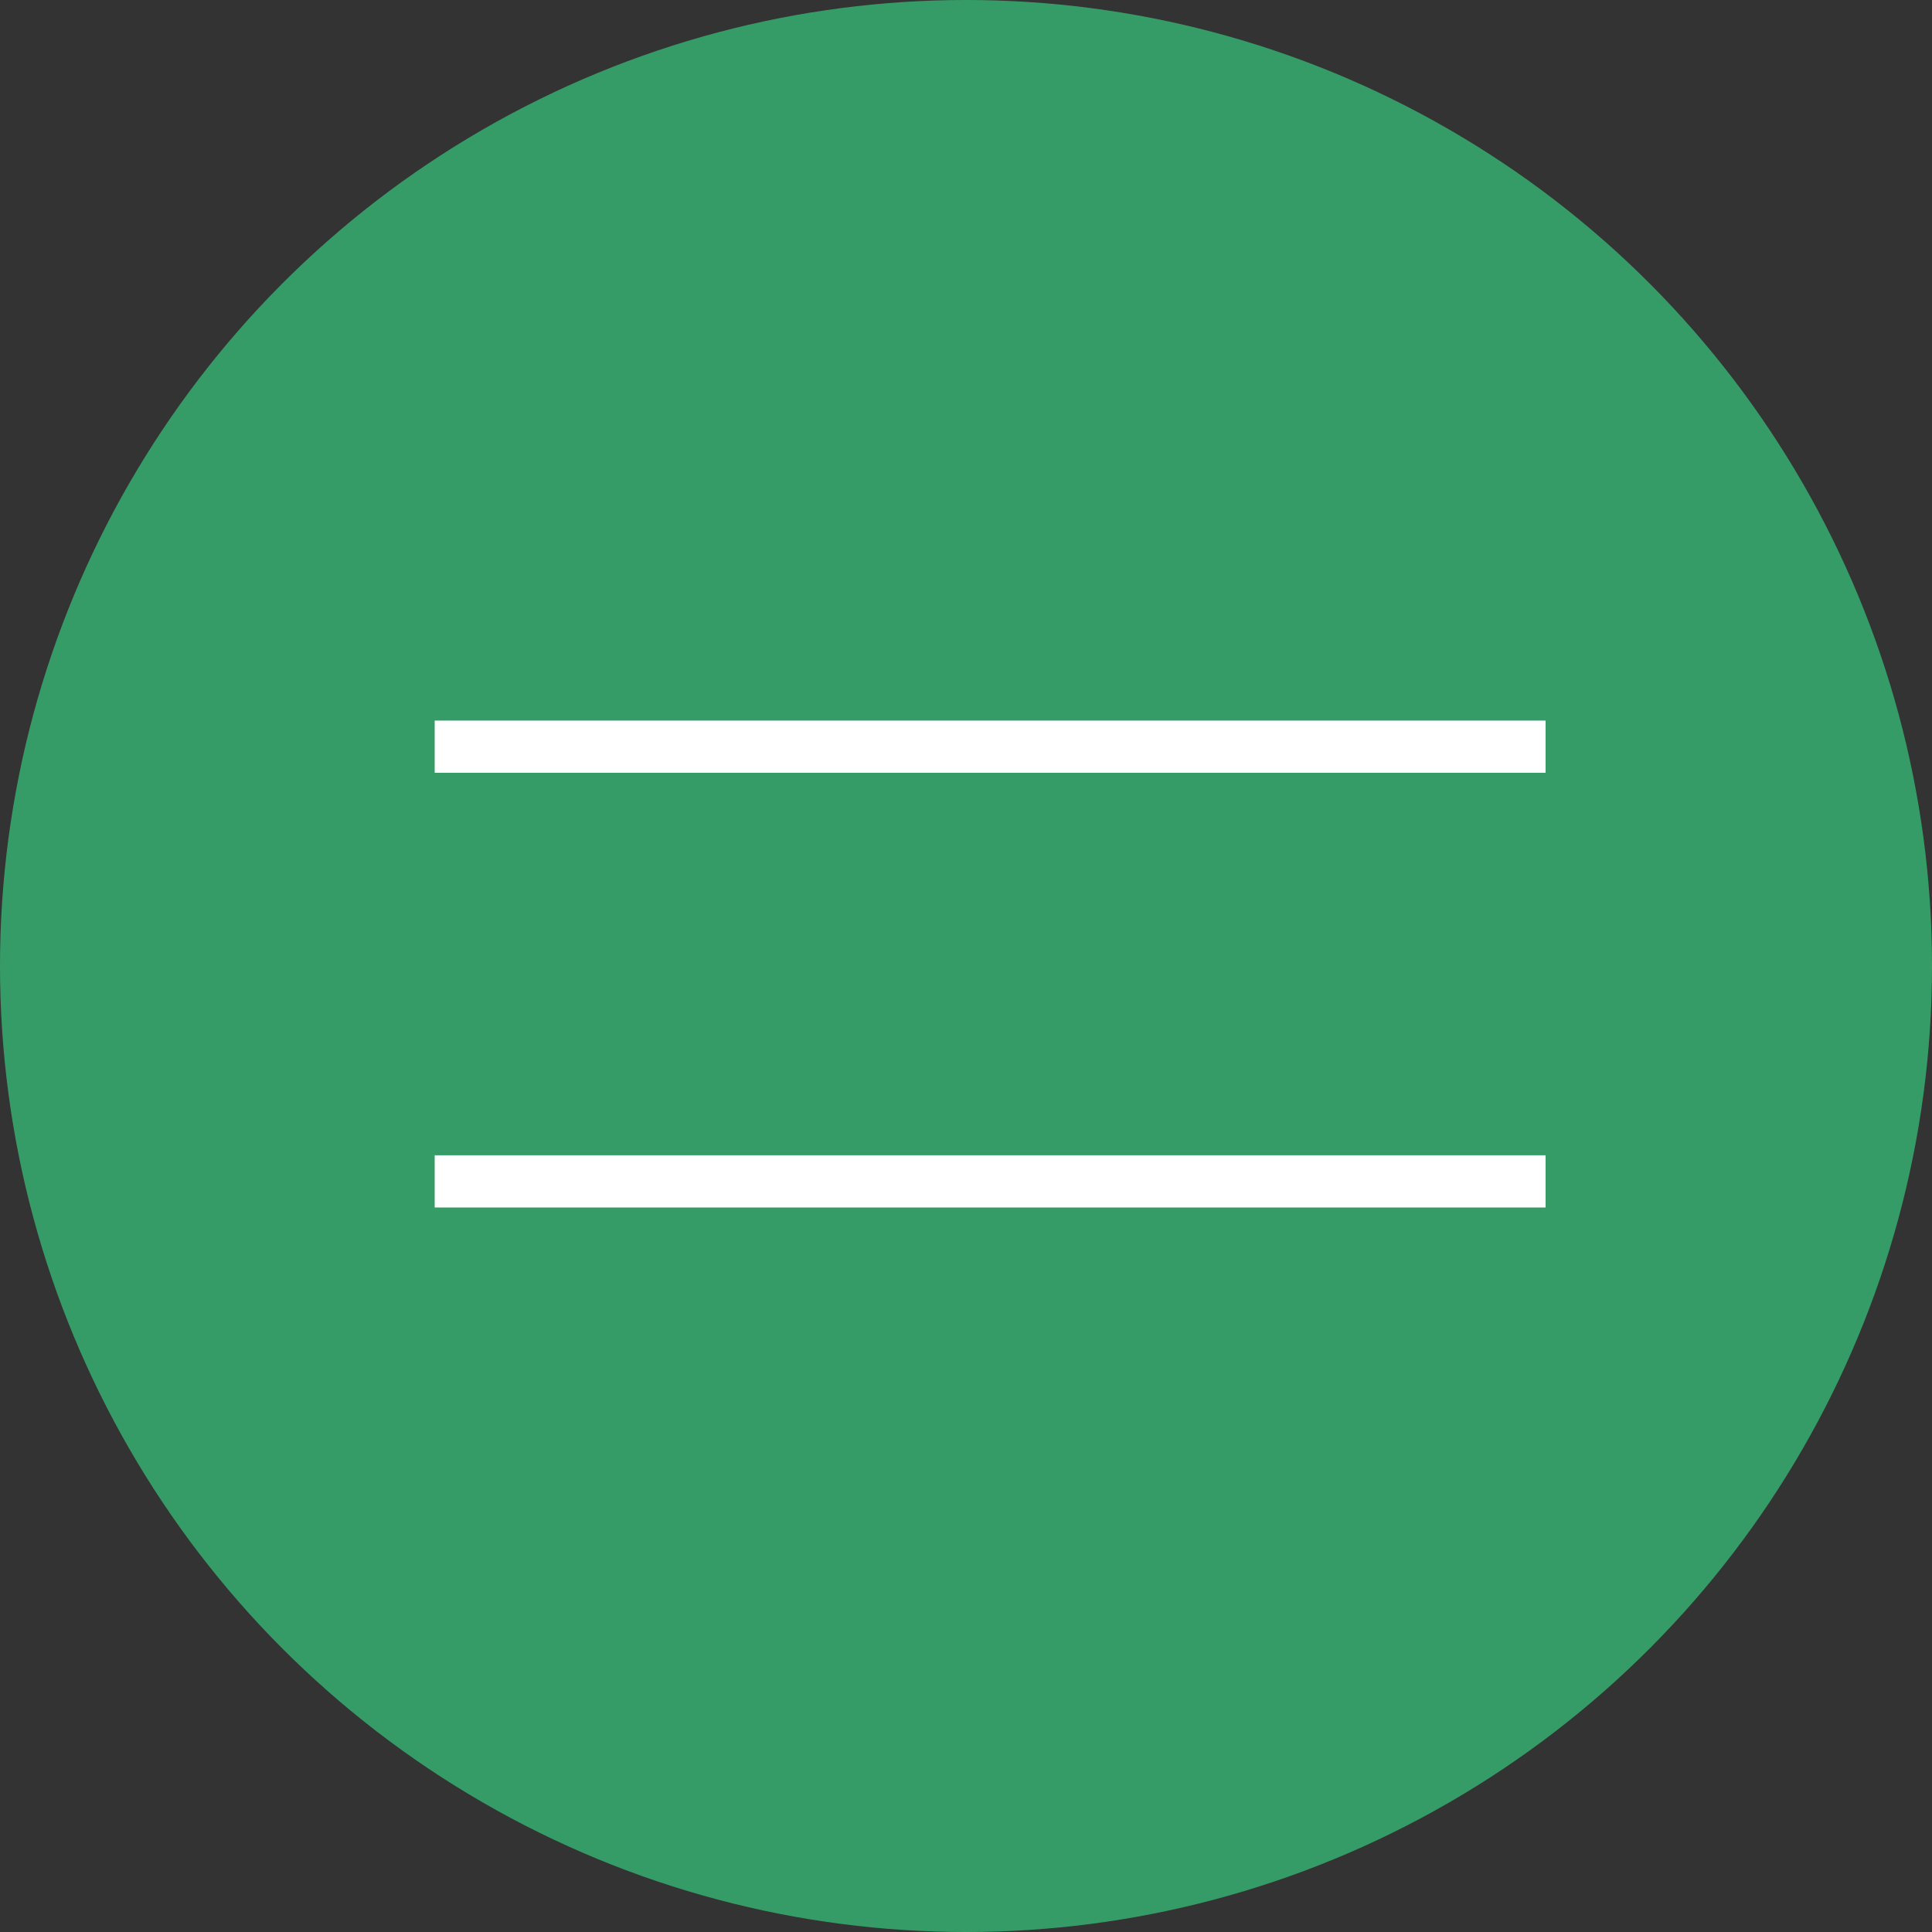 <svg width="37" height="37" viewBox="0 0 37 37" fill="none" xmlns="http://www.w3.org/2000/svg">
<rect x="0" y="0" width="37" height="37" fill="#333333" stroke="none"/>
<circle cx="18.5" cy="18.5" r="18.5" fill="#369C67"/>
<line x1="8.325" y1="14.3" x2="29.6" y2="14.3" stroke="white"/>
<line x1="8.325" y1="22.625" x2="29.6" y2="22.625" stroke="white"/>
</svg>
